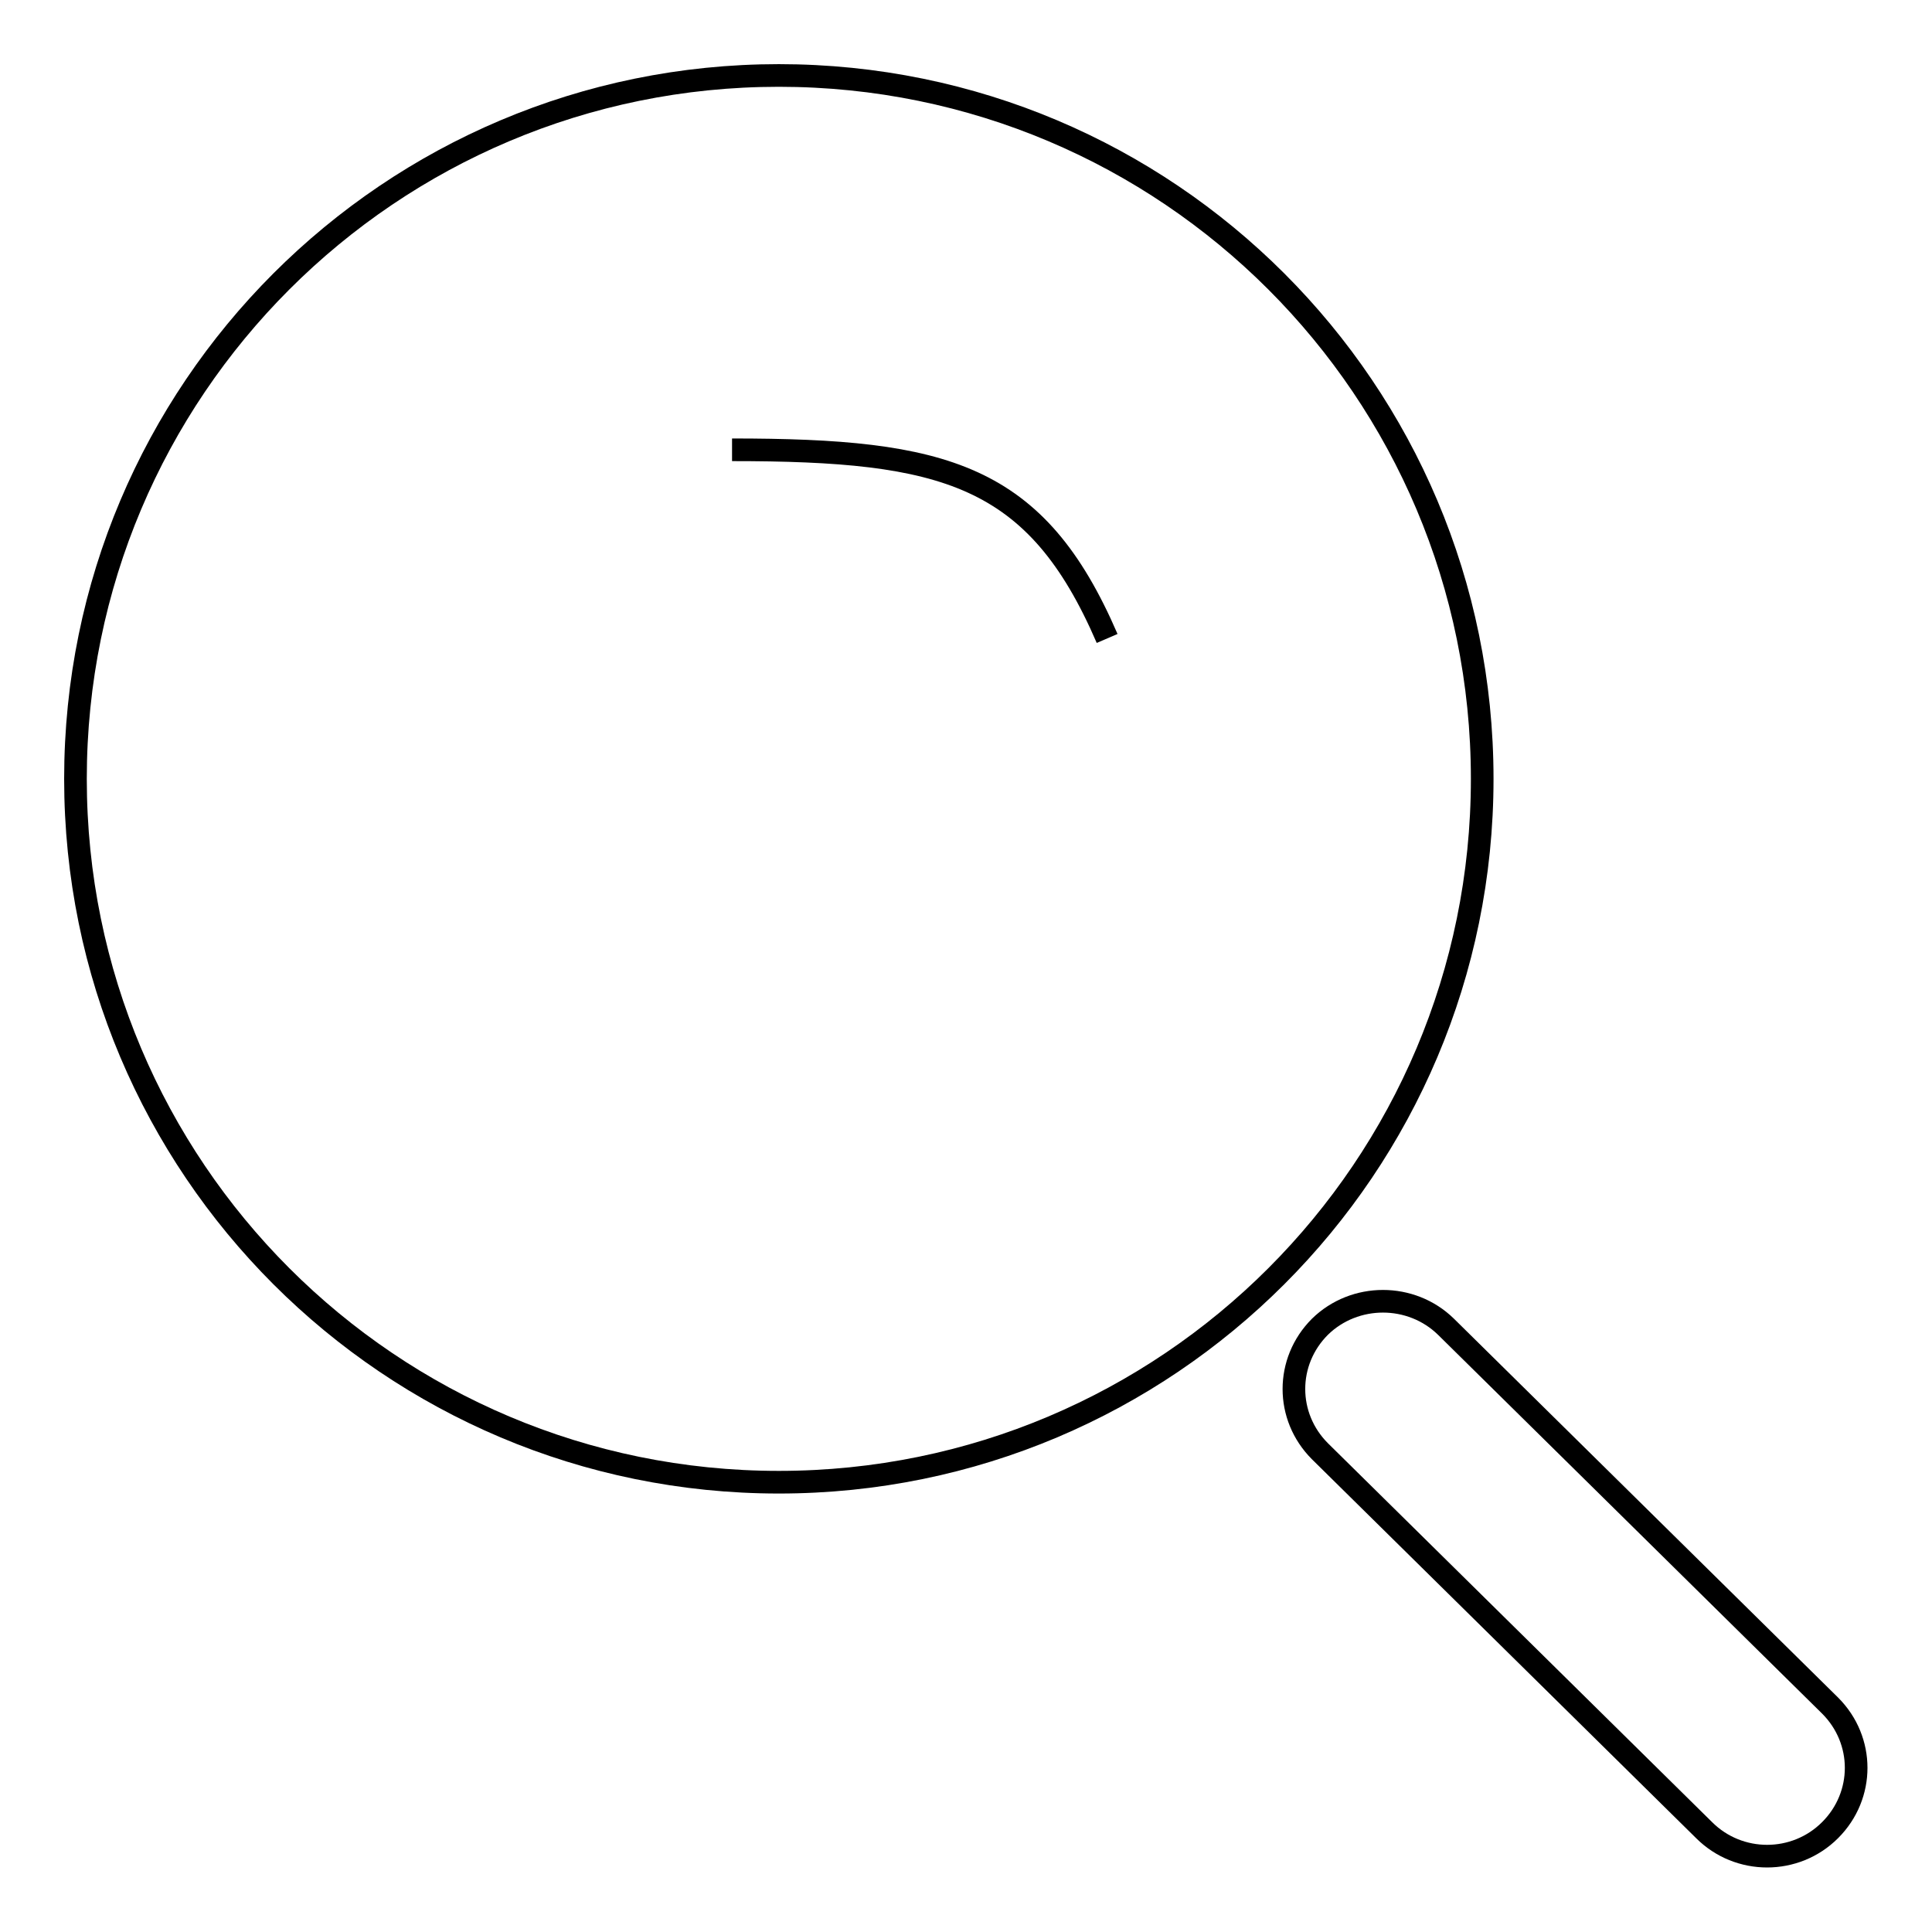 <?xml version="1.0" encoding="utf-8"?>
<!-- Svg Vector Icons : http://www.onlinewebfonts.com/icon -->
<!DOCTYPE svg PUBLIC "-//W3C//DTD SVG 1.1//EN" "http://www.w3.org/Graphics/SVG/1.1/DTD/svg11.dtd">
<svg version="1.1" xmlns="http://www.w3.org/2000/svg" xmlns:xlink="http://www.w3.org/1999/xlink" x="0px" y="0px" viewBox="0 0 256 256" enable-background="new 0 0 256 256" xml:space="preserve">
<g><g><path stroke-width="3" fill-opacity="0" stroke="#000000"  d="M10,103.2c0,51.5,41.7,93.2,93.2,93.2s93.2-41.7,93.2-93.2c0-51.5-41.7-93.2-93.2-93.2S10,51.7,10,103.2L10,103.2z"/><path stroke-width="3" fill-opacity="0" stroke="#000000"  d="M97,59.6c28.2,0,40.3,3.2,49.7,25"/><path stroke-width="3" fill-opacity="0" stroke="#000000"  d="M191.6,175.8l50.9,50.2c4.6,4.6,4.6,11.9,0,16.5c-4.6,4.6-12.1,4.6-16.7,0l-50.9-50.2c-4.6-4.6-4.6-11.9,0-16.5C179.5,171.3,187,171.3,191.6,175.8z"/></g></g>
</svg>